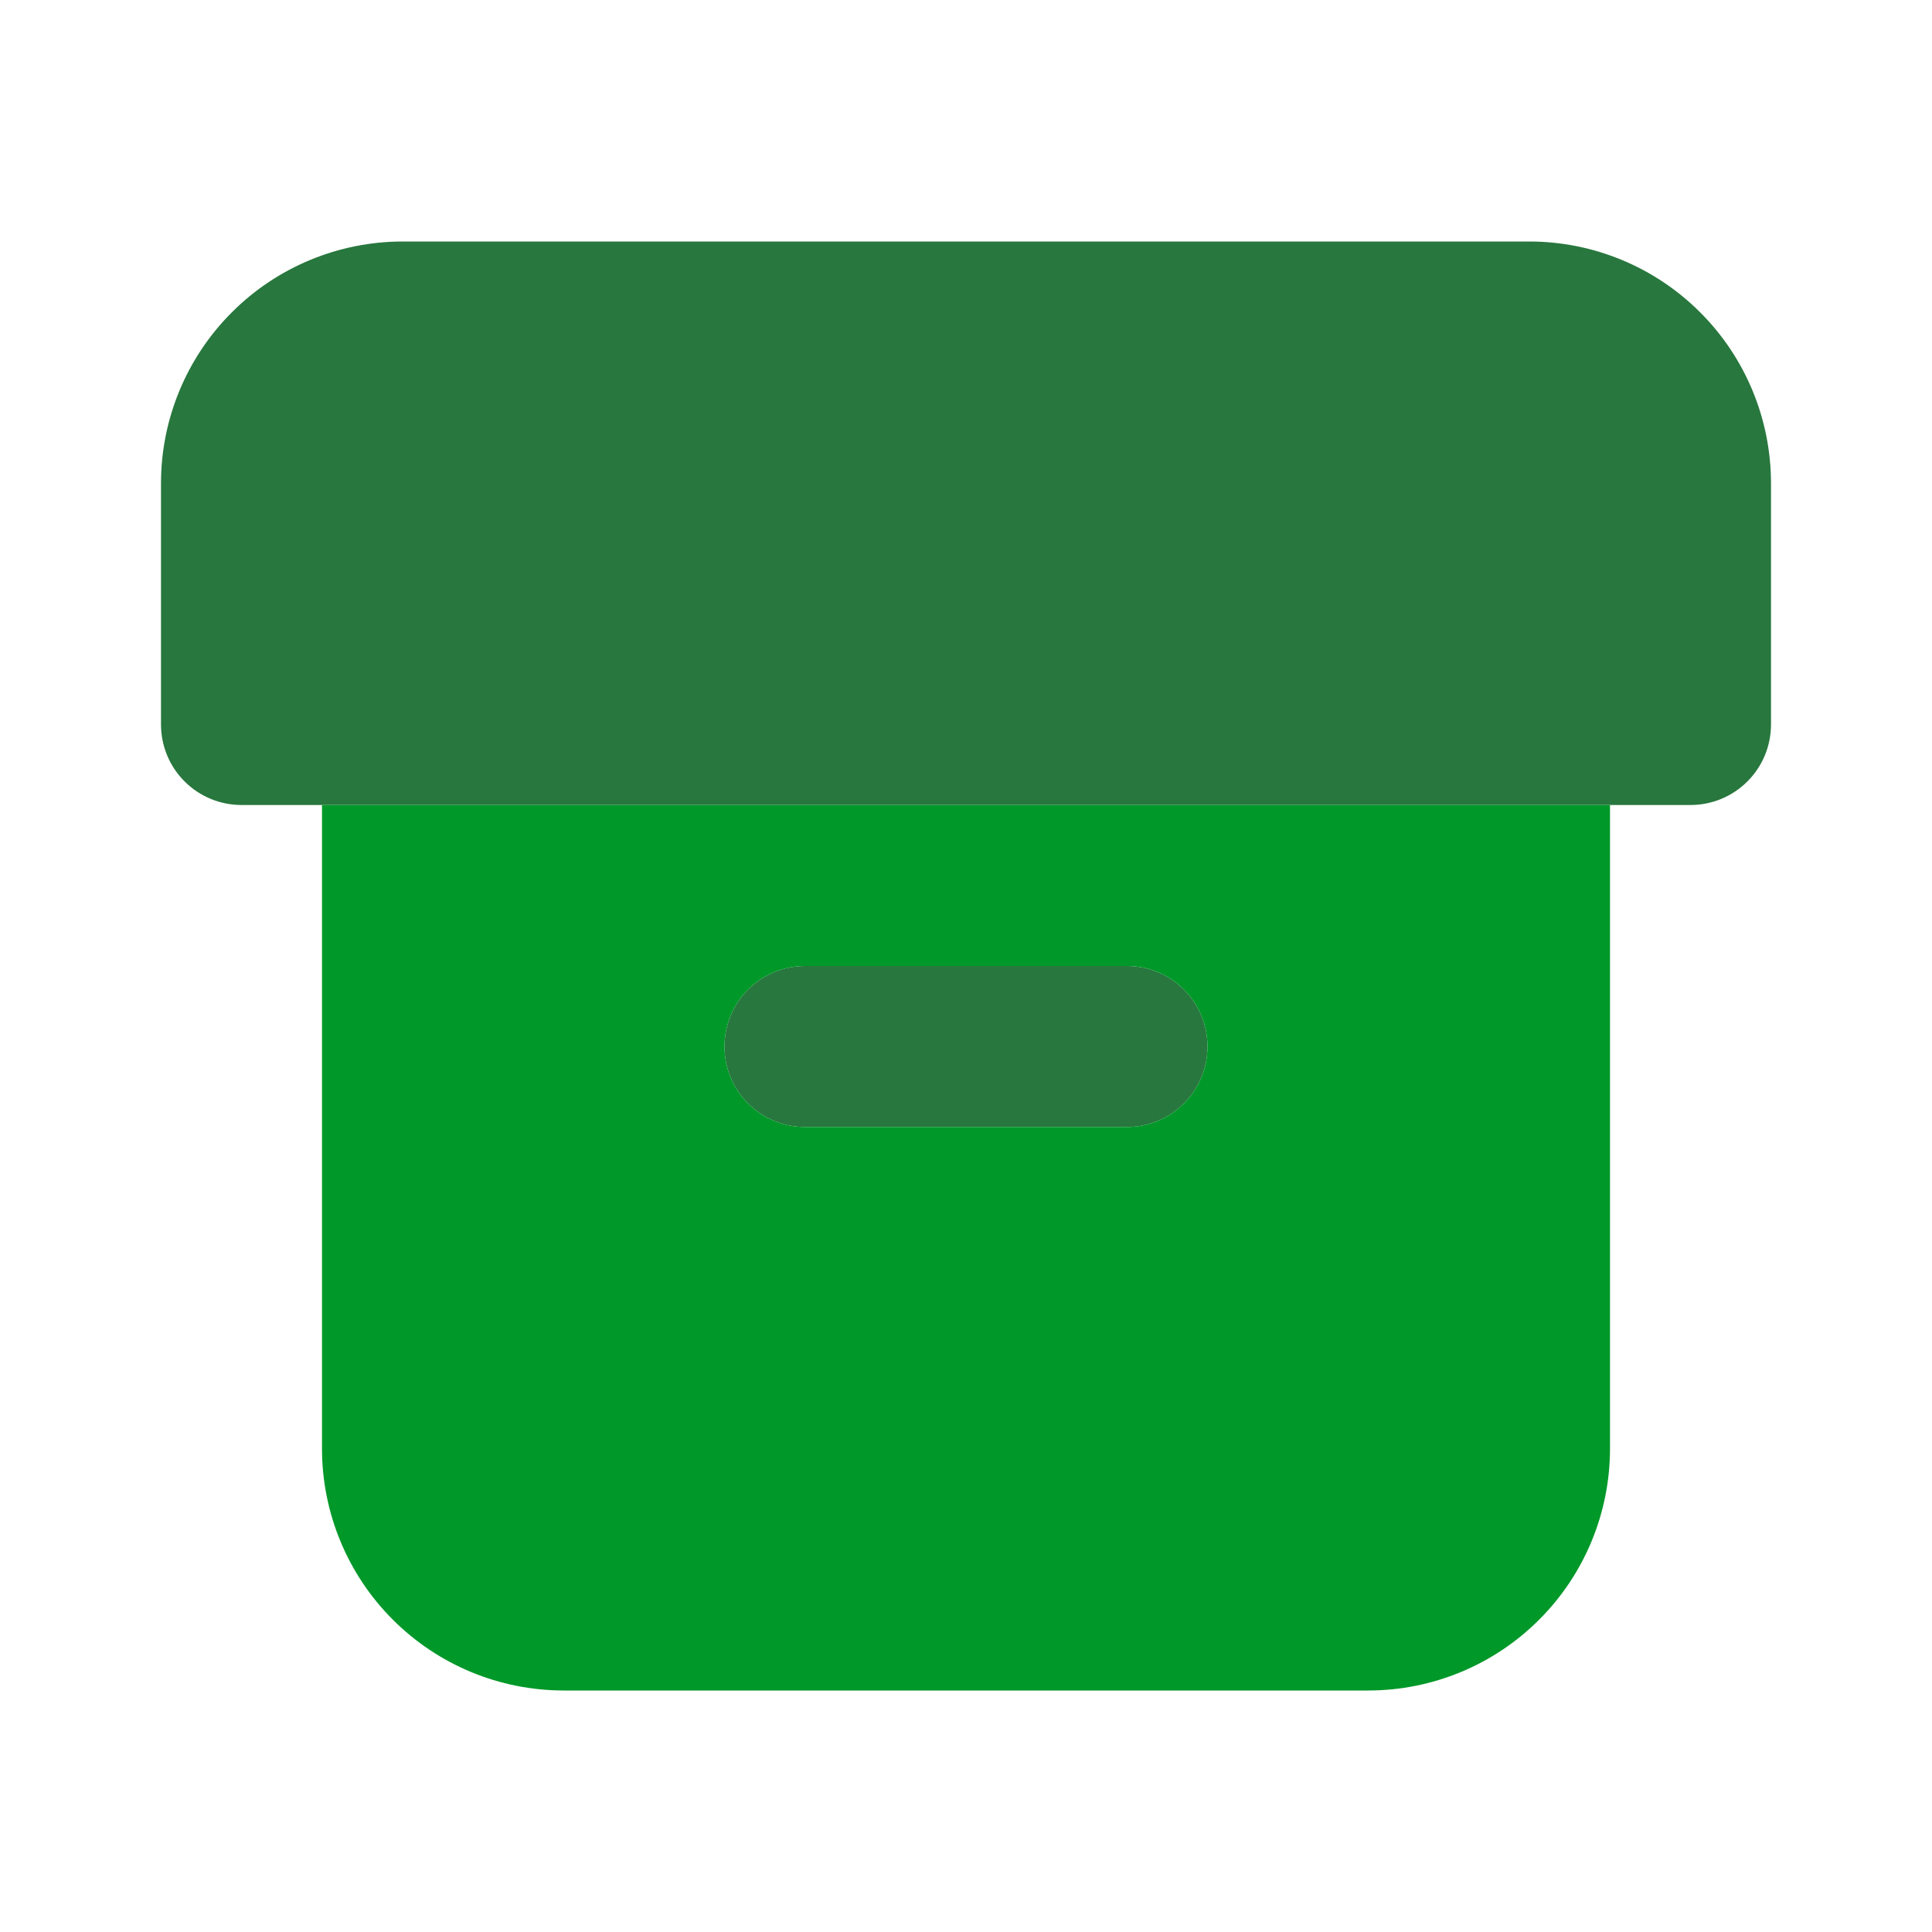 <svg width="24" height="24" viewBox="0 0 24 24" fill="none" xmlns="http://www.w3.org/2000/svg">
<path d="M21 10H3C2.735 10 2.48 9.895 2.293 9.707C2.105 9.52 2 9.265 2 9V6C2.001 5.205 2.317 4.442 2.88 3.88C3.442 3.317 4.205 3.001 5 3H19C19.795 3.001 20.558 3.317 21.12 3.88C21.683 4.442 21.999 5.205 22 6V9C22 9.265 21.895 9.52 21.707 9.707C21.52 9.895 21.265 10 21 10ZM14 14H10C9.735 14 9.48 13.895 9.293 13.707C9.105 13.52 9 13.265 9 13C9 12.735 9.105 12.48 9.293 12.293C9.48 12.105 9.735 12 10 12H14C14.265 12 14.52 12.105 14.707 12.293C14.895 12.48 15 12.735 15 13C15 13.265 14.895 13.52 14.707 13.707C14.52 13.895 14.265 14 14 14Z" fill="#28773E"/>
<path d="M4 10V18C4.001 18.795 4.317 19.558 4.88 20.12C5.442 20.683 6.205 20.999 7 21H17C17.795 20.999 18.558 20.683 19.12 20.12C19.683 19.558 19.999 18.795 20 18V10H4ZM14 14H10C9.735 14 9.48 13.895 9.293 13.707C9.105 13.52 9 13.265 9 13C9 12.735 9.105 12.48 9.293 12.293C9.48 12.105 9.735 12 10 12H14C14.265 12 14.52 12.105 14.707 12.293C14.895 12.48 15 12.735 15 13C15 13.265 14.895 13.52 14.707 13.707C14.52 13.895 14.265 14 14 14Z" fill="#009829"/>
</svg>
